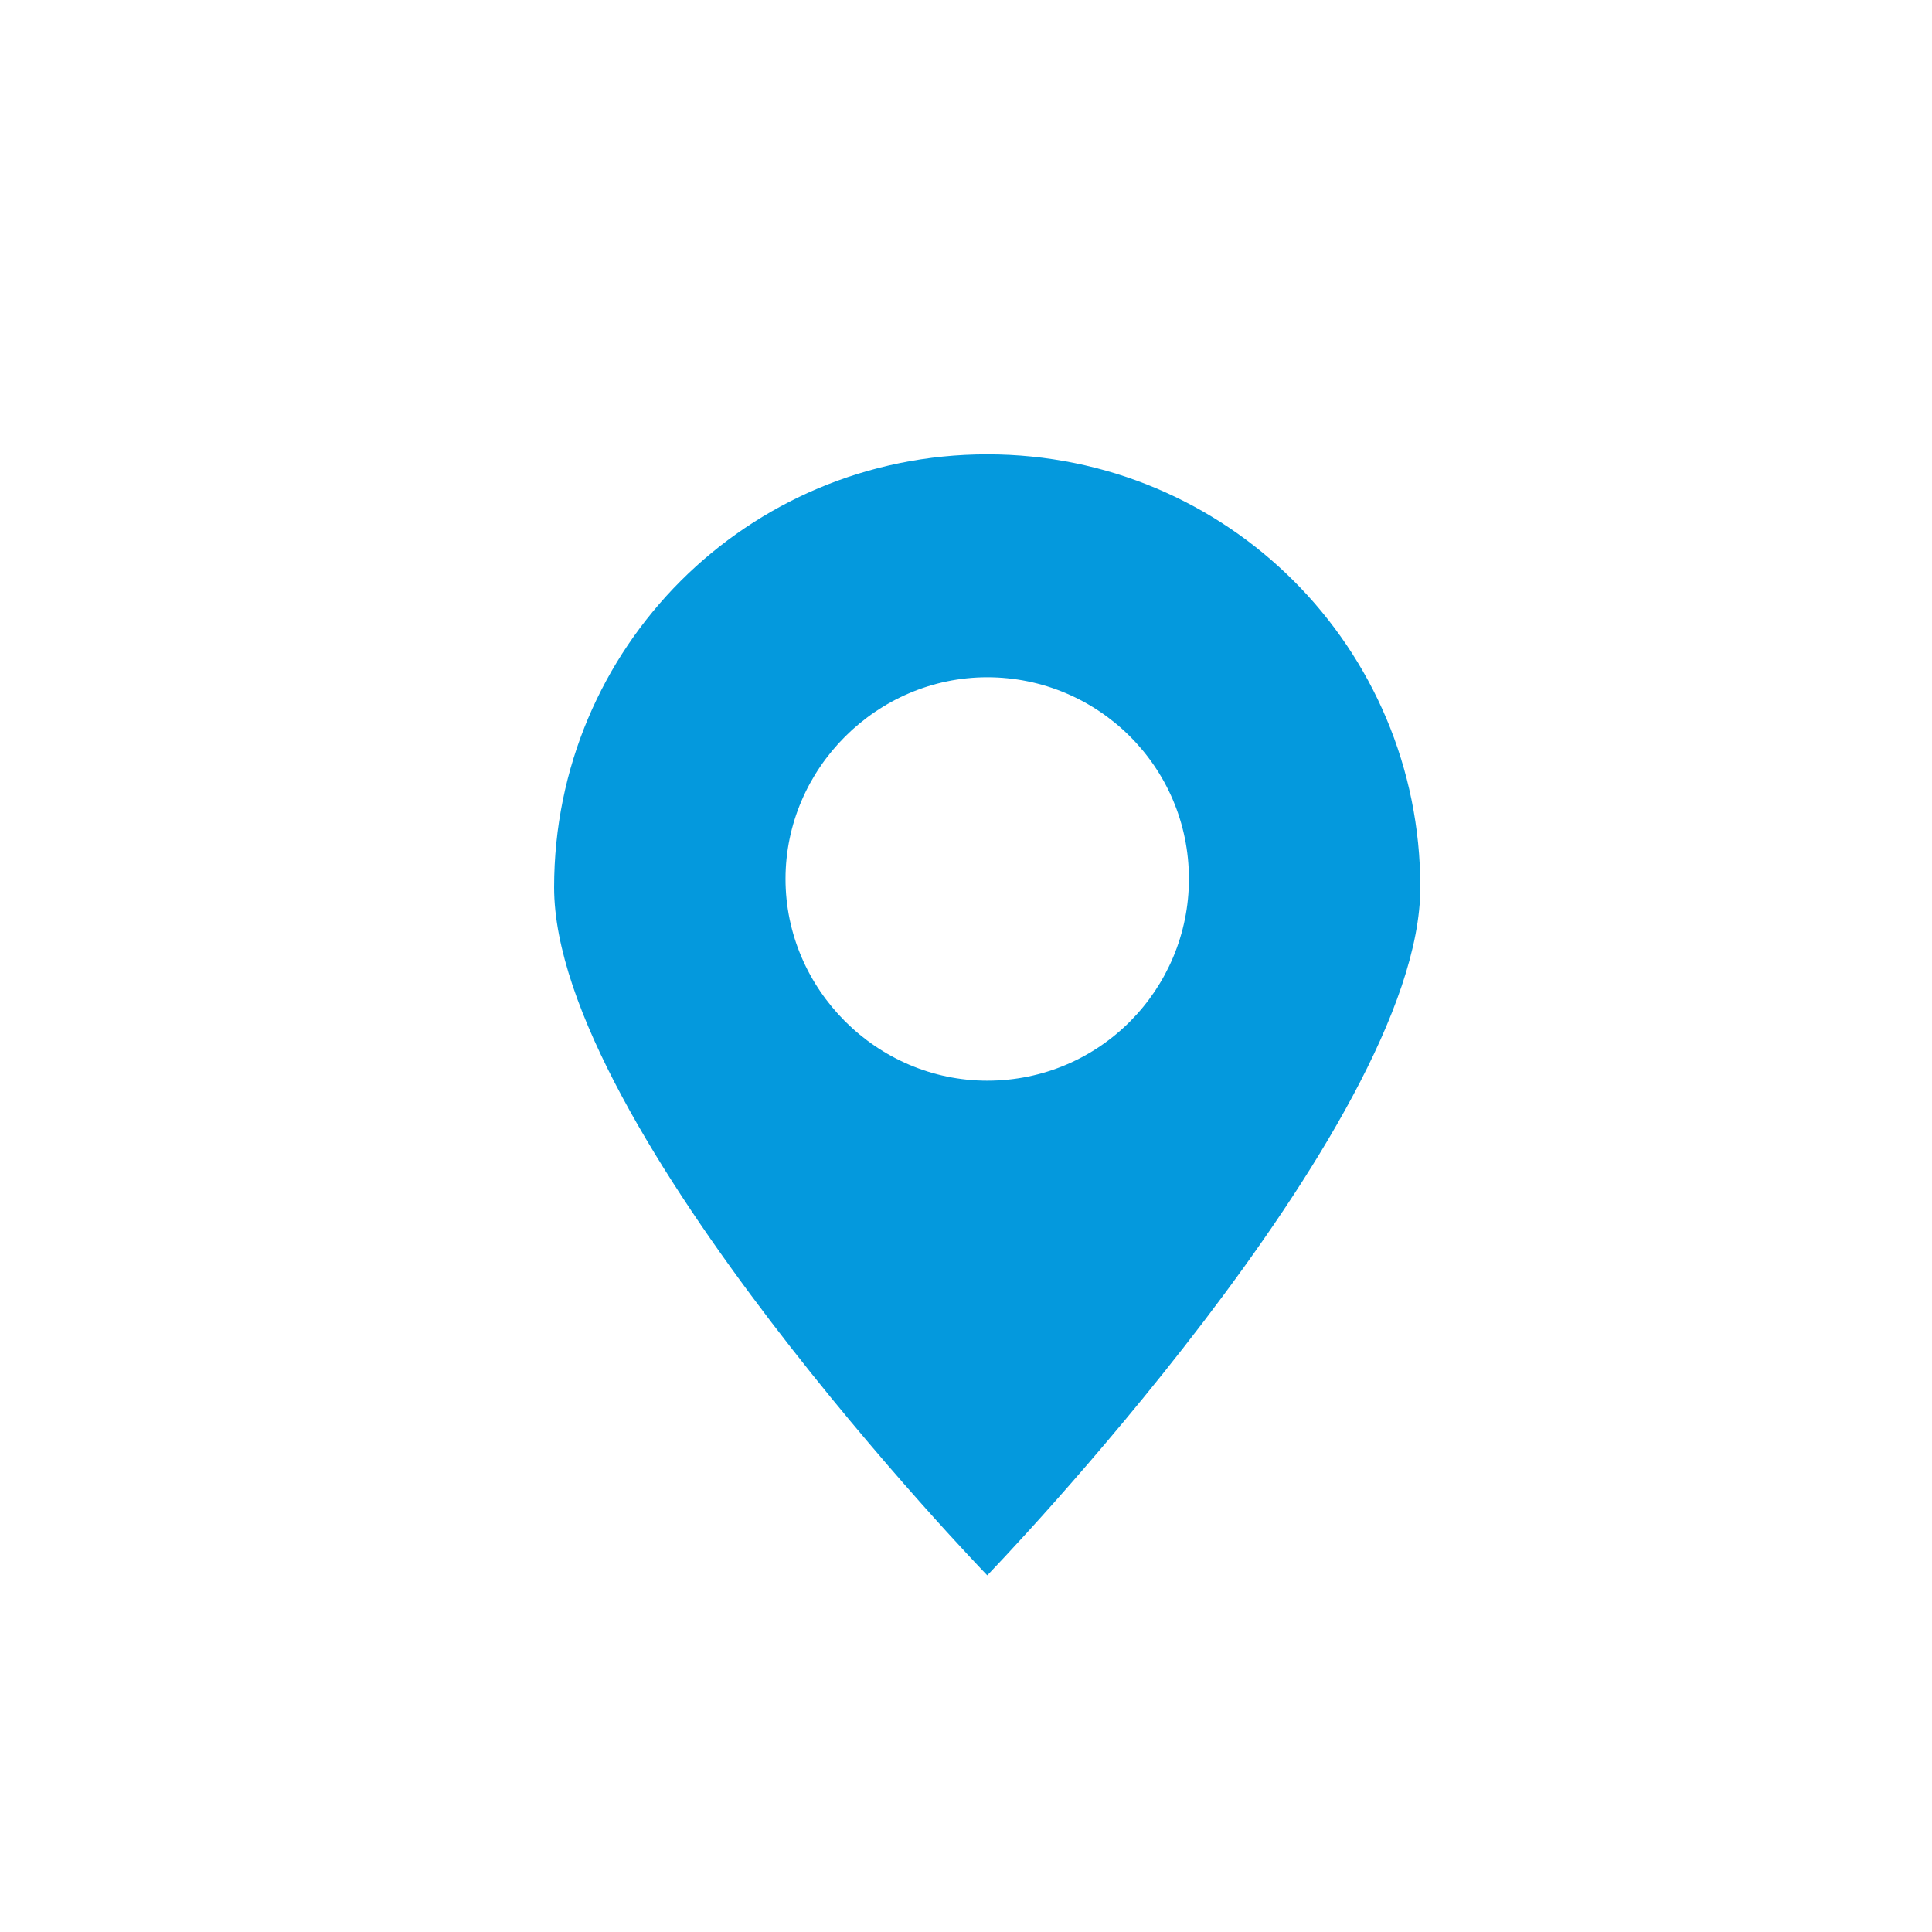 <svg width="31" height="31" viewBox="0 0 31 31" fill="none" xmlns="http://www.w3.org/2000/svg">
<path d="M22.79 14.239C22.79 10.39 19.69 7.29 15.841 7.29C11.991 7.29 8.891 10.39 8.891 14.239C8.891 18.089 15.841 25.277 15.841 25.277C15.841 25.277 22.79 18.089 22.79 14.239ZM12.604 14.103C12.604 12.332 14.069 10.867 15.841 10.867C17.612 10.867 19.077 12.298 19.077 14.103C19.077 15.875 17.646 17.34 15.841 17.34C14.069 17.34 12.604 15.875 12.604 14.103Z" fill="#0499DD"/>
</svg>
